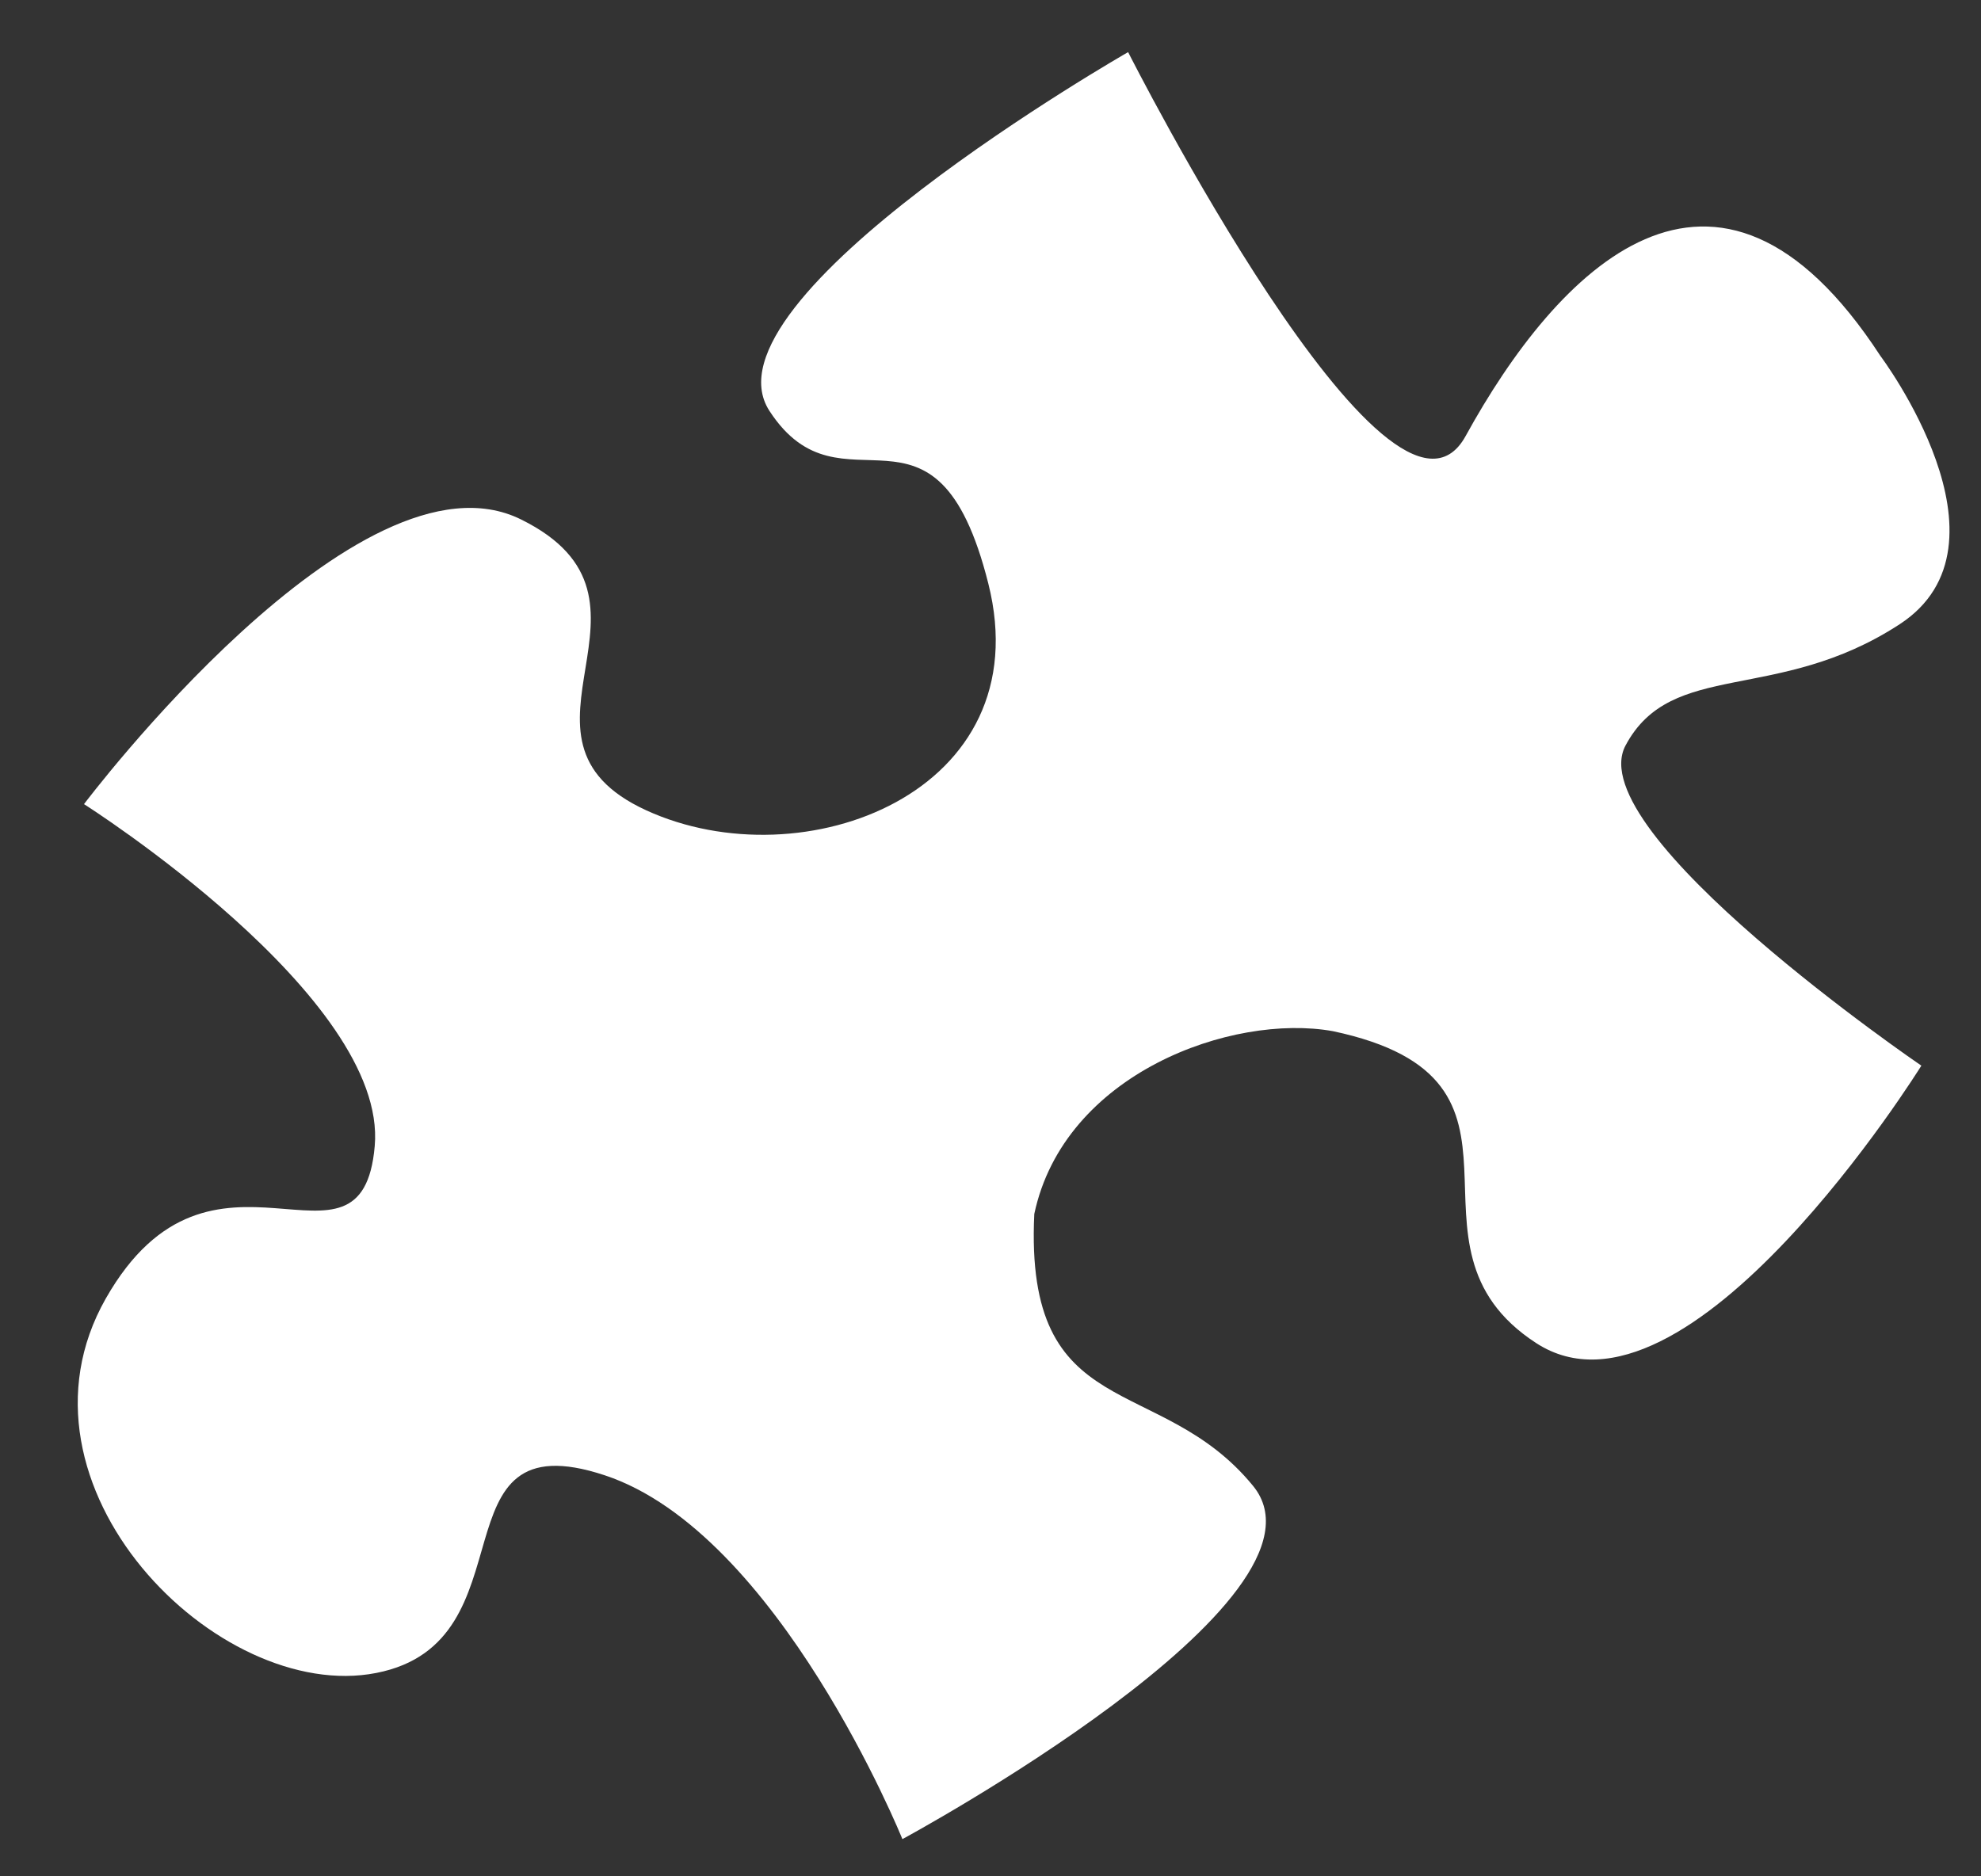 <svg width="19" height="18" viewBox="0 0 19 18" fill="none" xmlns="http://www.w3.org/2000/svg">
<rect x="0" y="0" width="19" height="18" fill="#333333" stroke="none"/>
<path d="M0.805 7.715C0.805 7.715 3.441 4.213 4.997 4.983C6.556 5.753 4.688 7.079 6.197 7.773C7.705 8.465 9.983 7.6 9.479 5.598C8.975 3.595 8.079 5.016 7.38 3.942C6.68 2.867 10.82 0.5 10.82 0.5C10.82 0.5 13.34 5.487 14.057 4.183C14.924 2.604 16.451 0.984 18.035 3.414C18.035 3.414 19.395 5.223 18.219 5.989C17.043 6.756 16.032 6.321 15.59 7.153C15.15 7.987 18.428 10.223 18.428 10.223C18.428 10.223 16.188 13.831 14.733 12.884C13.278 11.938 15 10.361 12.783 9.892C11.818 9.719 10.206 10.296 9.92 11.646C9.823 13.679 11.123 13.159 12.018 14.254C12.911 15.345 8.655 17.643 8.655 17.643C8.655 17.643 7.467 14.702 5.798 14.152C4.127 13.6 5.127 15.753 3.609 16.049C2.091 16.347 -0.003 14.251 1.014 12.458C2.033 10.665 3.47 12.425 3.594 10.995C3.722 9.563 0.804 7.713 0.804 7.713L0.805 7.715Z" fill="white"/>
</svg>
